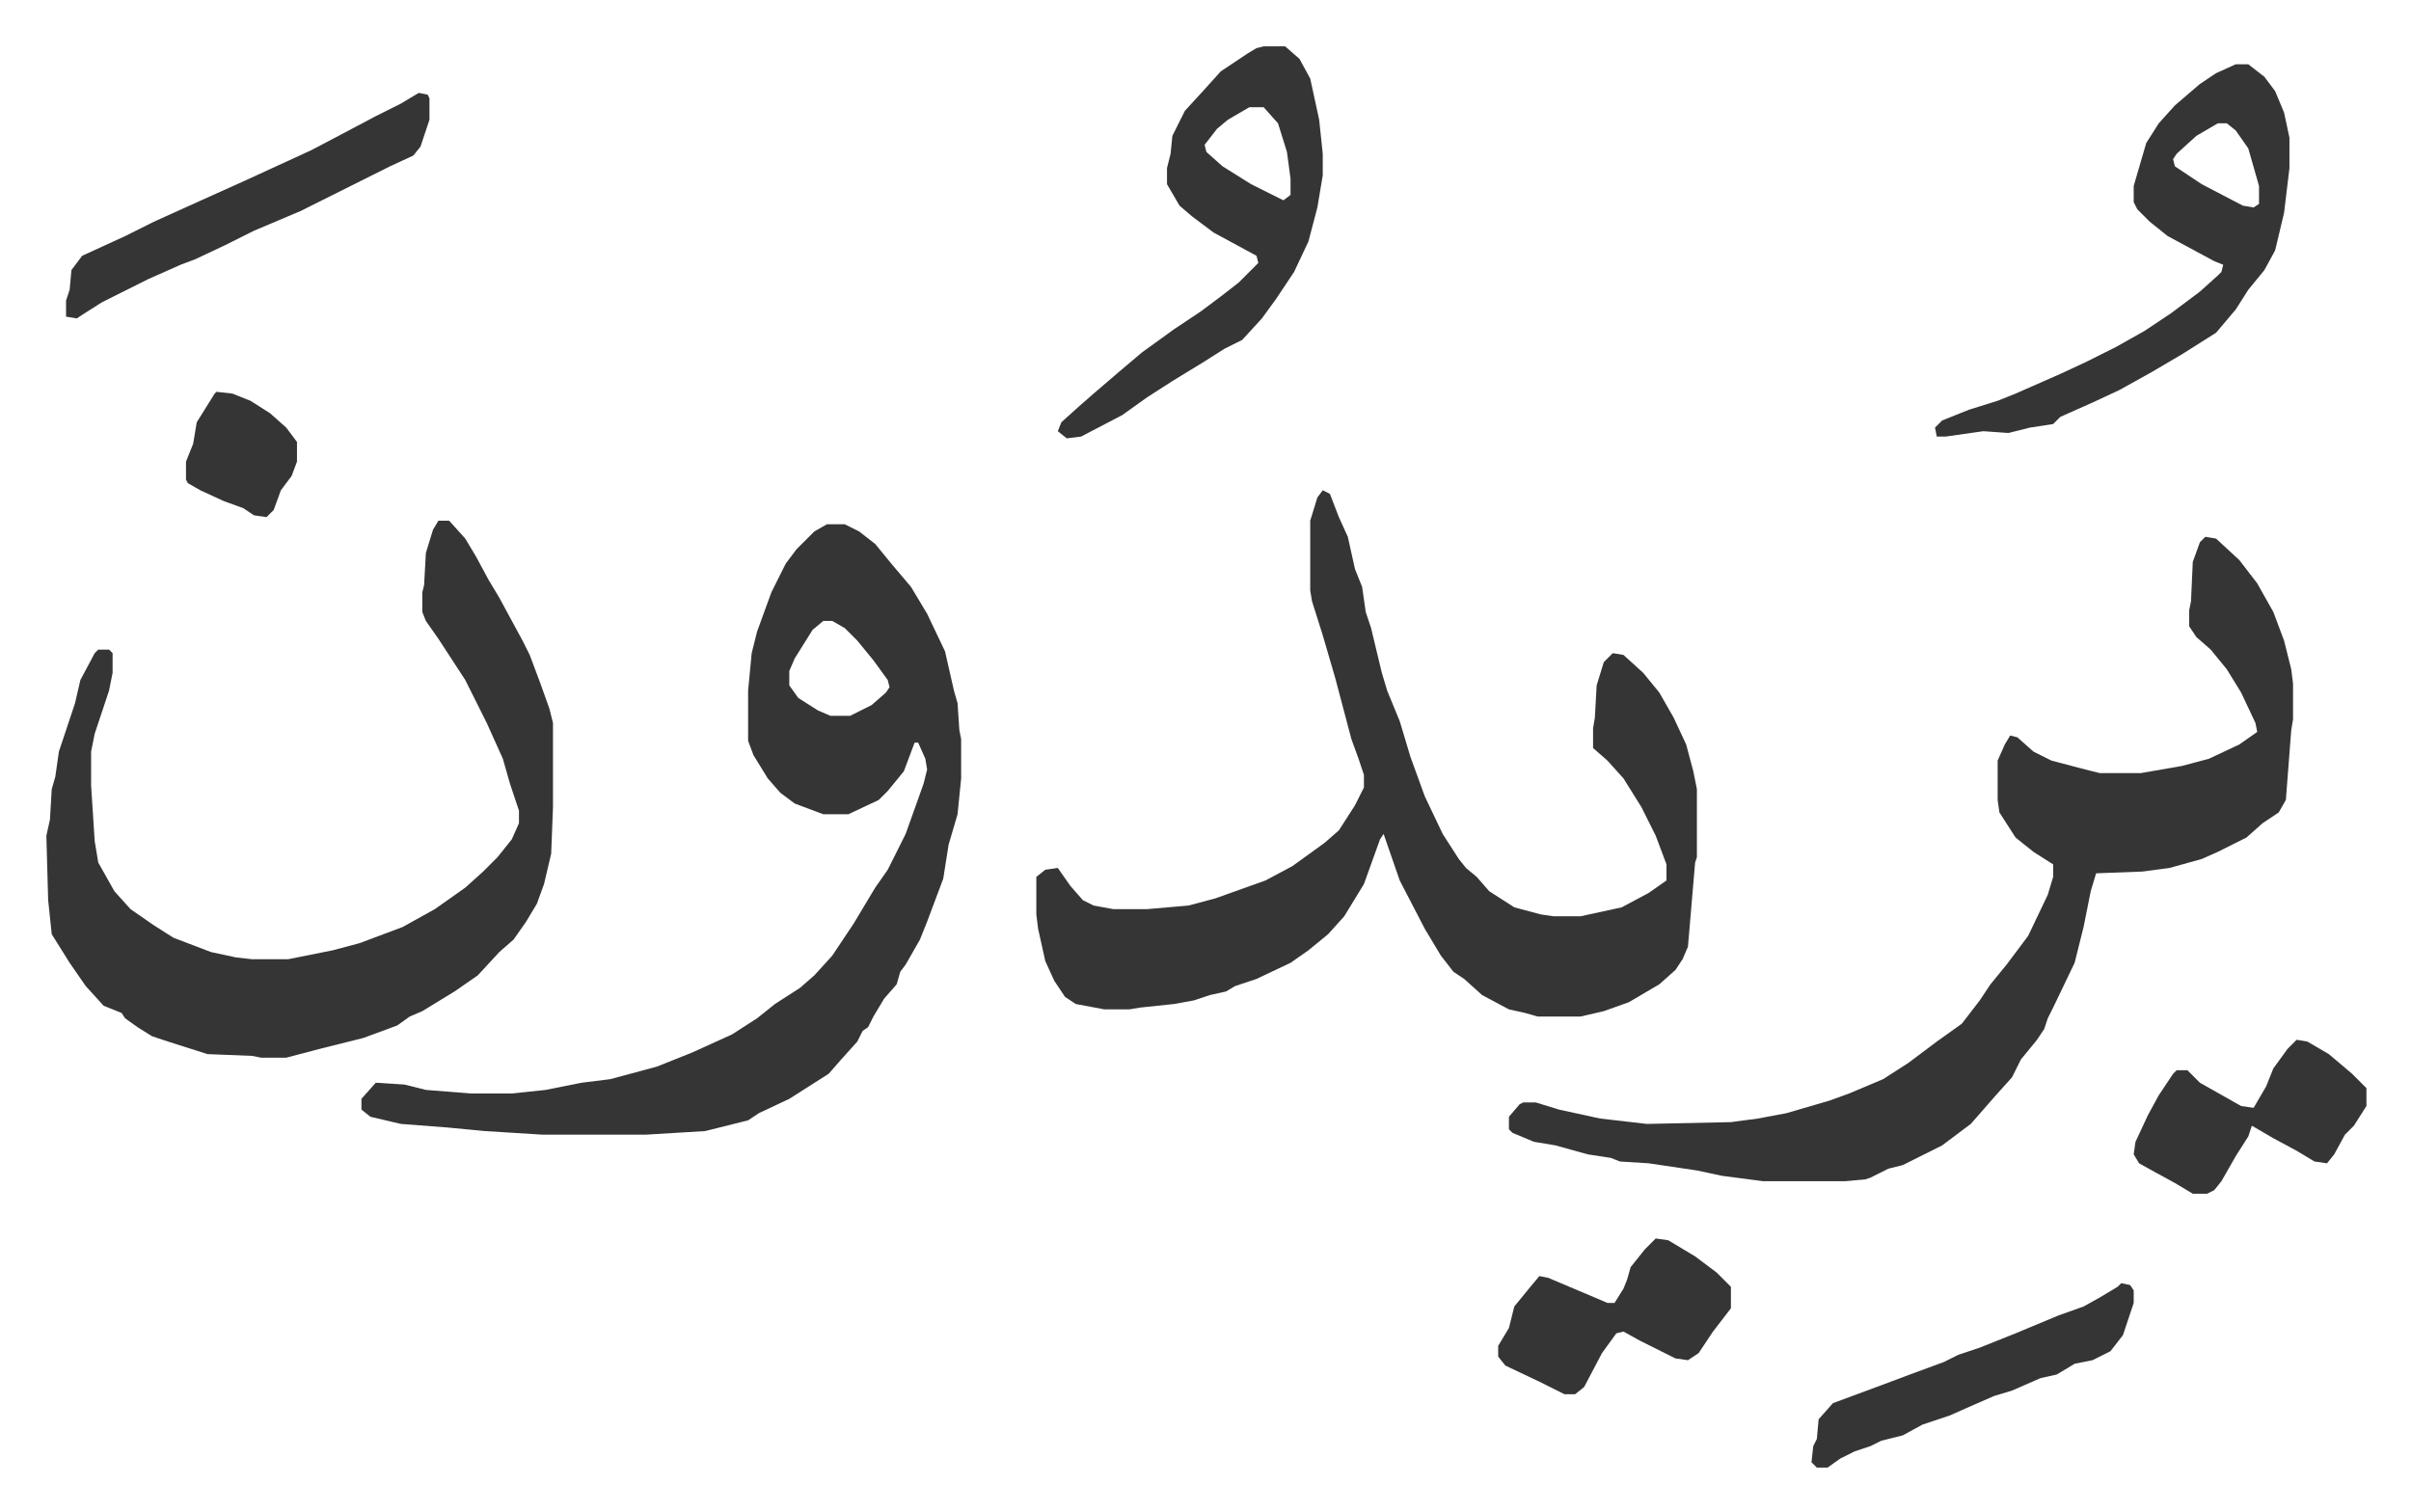 <svg xmlns="http://www.w3.org/2000/svg" role="img" viewBox="-25.90 415.10 1346.80 844.80"><path fill="#353535" id="rule_normal" d="M713 689l4 2 5 13 5 11 4 18 4 10 2 14 3 9 6 25 3 10 7 17 6 20 8 22 10 21 9 14 4 5 6 5 7 8 14 9 15 4 7 1h15l23-5 15-8 10-7v-9l-6-16-8-16-10-16-9-10-8-7v-11l1-6 1-18 4-13 5-5 6 1 11 10 9 11 8 14 7 15 4 15 2 10v38l-1 3-4 47-3 7-4 6-9 8-17 10-14 5-13 3h-24l-7-2-9-2-15-8-10-9-6-4-7-9-9-15-14-27-9-26-2 3-9 25-11 18-9 10-11 9-10 7-19 9-12 4-5 3-9 2-9 3-11 2-19 2-6 1h-14l-16-3-6-4-6-9-5-11-4-18-1-8v-21l5-4 7-1 7 10 7 8 6 3 11 2h19l23-2 15-4 28-10 15-8 18-13 8-7 9-14 5-10v-7l-3-9-4-11-9-34-7-24-6-19-1-6v-39l4-13zm-277 19h10l8 4 9 7 9 11 11 13 9 15 10 21 5 22 2 7 1 15 1 5v22l-2 20-5 17-3 19-9 24-4 10-8 14-3 4-2 7-7 8-6 10-3 6-3 2-3 6-9 10-7 8-22 14-17 8-6 4-24 6-33 2h-58l-32-2-21-2-26-2-17-4-5-4v-6l8-9 16 1 12 3 25 2h23l19-2 20-4 16-2 26-7 20-8 22-10 14-9 10-8 14-9 8-7 10-11 12-18 12-20 7-10 6-12 4-8 10-28 2-8-1-6-4-9h-2l-6 16-9 11-5 5-17 8h-14l-16-6-8-6-7-8-8-13-3-8v-28l2-21 3-12 8-22 8-16 6-8 10-10zm-2 54l-6 5-10 16-3 7v8l5 7 11 7 7 3h11l12-6 8-7 2-3-1-4-8-11-9-11-7-7-7-4zm772-47l6 1 13 12 10 13 9 16 6 16 4 16 1 8v20l-1 6-3 39-4 7-9 6-9 8-16 8-9 4-18 5-15 2-26 1-3 10-4 20-5 20-12 25-3 6-2 6-4 6-9 11-5 10-9 10-7 8-7 8-16 12-16 8-6 3-8 2-10 5-3 1-11 1h-46l-23-3-14-3-27-4-16-1-5-2-13-2-18-5-12-2-12-5-2-2v-7l6-7 2-1h7l13 4 23 5 26 3 47-1 15-2 16-3 24-7 11-4 19-8 14-9 16-12 14-10 10-13 6-9 9-11 12-16 11-23 3-10v-7l-11-7-10-8-9-14-1-7v-22l4-9 3-5 4 1 9 8 10 5 19 5 8 2h23l23-4 15-4 17-8 10-7-1-5-8-17-8-13-9-11-8-7-4-6v-9l1-5 1-22 4-11z"/><path fill="#353535" id="rule_normal" d="M219 706h6l9 10 6 10 7 13 6 10 13 24 4 8 6 16 5 14 2 8v47l-1 26-4 17-4 11-6 10-7 10-8 7-12 13-13 9-18 11-7 3-7 5-19 7-24 6-19 5h-14l-5-1-25-1-22-7-9-3-8-5-7-5-2-3-10-4-10-11-9-13-10-16-2-19-1-36 2-9 1-17 2-7 2-14 9-27 3-13 8-15 2-2h6l2 2v11l-2 10-8 24-2 10v19l2 31 2 12 9 16 9 10 13 9 11 7 21 8 14 3 9 1h20l25-5 15-4 24-9 18-10 17-12 10-9 8-8 8-10 4-9v-7l-5-15-4-14-9-20-4-8-8-16-15-23-7-10-2-5v-11l1-4 1-18 4-13zm1004-255h7l9 7 6 8 5 12 3 14v17l-3 25-5 21-6 11-9 11-7 11-11 13-19 12-17 10-18 10-15 7-18 8-4 4-13 2-12 3-14-1-21 3h-5l-1-5 4-4 15-6 16-5 10-4 25-11 15-7 16-8 16-9 15-10 16-12 10-9 2-2 1-4-5-2-26-14-10-8-7-7-2-4v-9l7-24 7-11 9-10 14-12 9-6zm-10 33l-12 7-11 10-2 3 1 4 15 10 23 12 6 1 3-2v-10l-6-21-7-10-5-4zm-533-43h12l8 7 6 11 5 23 2 19v12l-3 18-5 19-8 17-10 15-8 11-11 12-10 5-11 7-18 11-14 9-14 10-23 12-8 1-5-4 2-5 10-9 8-7 14-12 13-11 18-13 15-10 12-9 9-7 11-11-1-4-24-13-12-9-7-6-7-12v-9l2-8 1-10 7-14 11-12 9-10 15-10 5-3zm-8 34l-12 7-6 5-7 9 1 4 9 8 16 10 14 7 4 2 4-3v-9l-2-15-5-16-8-9zm-464-8l5 1 1 2v12l-5 15-4 5-13 6-50 25-26 11-16 8-17 8-8 3-18 8-26 13-11 7-3 2-6-1v-9l2-6 1-11 6-8 24-11 16-8 31-14 20-9 37-17 19-10 17-9 14-7zm691 640l7 1 15 9 12 9 8 8v12l-10 13-8 12-6 4-7-1-10-5-10-5-9-5-4 1-8 11-10 19-5 4h-6l-14-7-19-9-4-5v-6l6-10 3-12 9-11 5-6 5 1 26 11 7 3h4l5-8 2-5 2-7 8-10zm358-111l6 1 12 7 13 11 5 5 3 3v10l-7 11-5 5-6 11-4 5-7-1-10-6-13-7-12-7-2 6-7 11-8 14-4 5-4 2h-8l-10-6-11-6-9-5-3-5 1-7 7-15 6-11 8-12 2-2h6l7 7 23 13 7 1 7-12 4-10 8-11zm-98 136l5 1 2 3v7l-6 18-7 9-10 5-10 2-10 6-9 2-16 7-10 3-16 7-9 4-15 5-11 6-12 3-6 3-9 3-8 4-7 5h-6l-3-3 1-9 2-4 1-11 8-9 27-10 16-6 19-7 8-4 12-4 20-8 24-10 14-5 9-5 10-6zM95 634l9 1 10 4 11 7 9 8 6 8v11l-3 8-6 8-4 11-4 4-7-1-6-4-11-4-13-6-7-4-1-2v-10l4-10 2-12 10-16z"/></svg>
